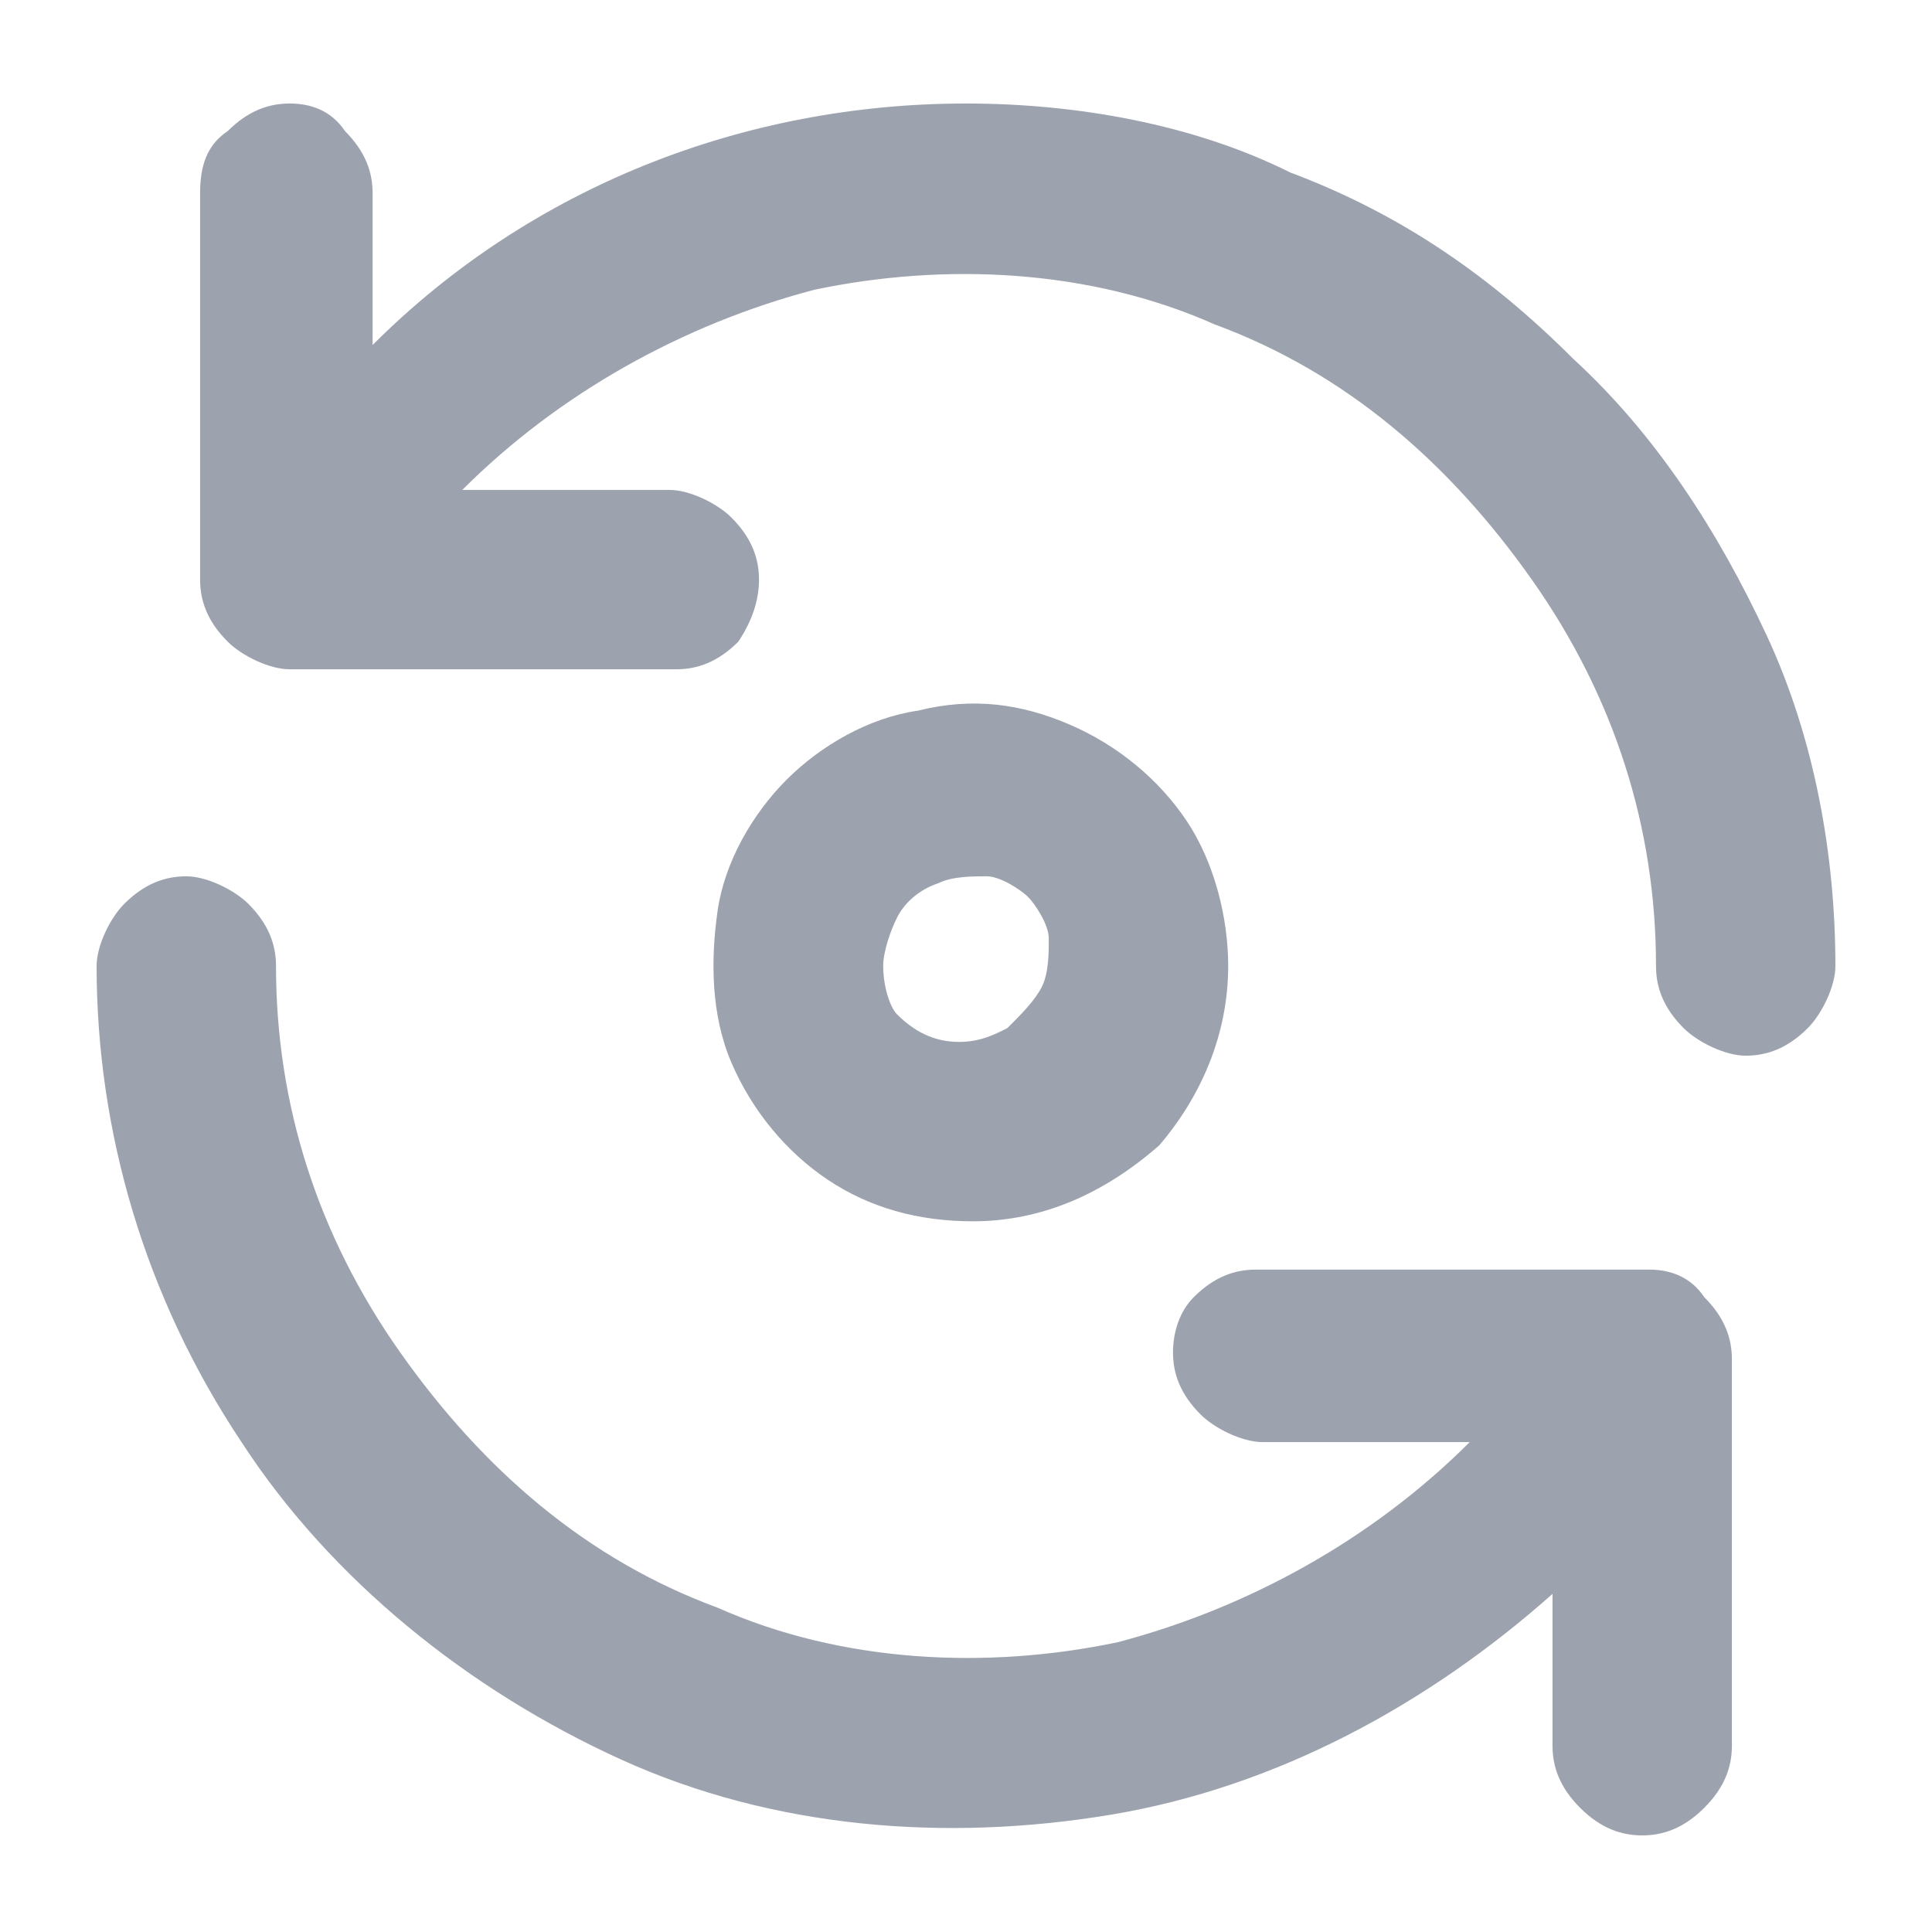 <?xml version="1.0" encoding="utf-8"?>
<!-- Generator: Adobe Illustrator 27.8.1, SVG Export Plug-In . SVG Version: 6.00 Build 0)  -->
<svg version="1.1" id="Layer_1" xmlns="http://www.w3.org/2000/svg" xmlns:xlink="http://www.w3.org/1999/xlink" x="0px" y="0px"
	 viewBox="0 0 28 28" style="enable-background:new 0 0 28 28;" xml:space="preserve">
<style type="text/css">
	.st0{fill:#9DA3AE;}
</style>
<path id="workflow" class="st0" d="M23.9,18.4h-5.7c-0.3,0-0.6,0.1-0.9,0.4C17.1,19,17,19.3,17,19.6c0,0.3,0.1,0.6,0.4,0.9
	c0.2,0.2,0.6,0.4,0.9,0.4h3c-1.4,1.4-3.2,2.4-5.1,2.9c-1.9,0.4-4,0.3-5.8-0.5c-1.9-0.7-3.4-2-4.6-3.7C4.6,17.9,4,16,4,14
	c0-0.3-0.1-0.6-0.4-0.9c-0.2-0.2-0.6-0.4-0.9-0.4c-0.3,0-0.6,0.1-0.9,0.4c-0.2,0.2-0.4,0.6-0.4,0.9c0,2.4,0.7,4.8,2.1,6.9
	c1.3,2,3.3,3.6,5.5,4.6c2.2,1,4.7,1.2,7.1,0.8c2.4-0.4,4.6-1.6,6.4-3.2v2.2c0,0.3,0.1,0.6,0.4,0.9s0.6,0.4,0.9,0.4
	c0.3,0,0.6-0.1,0.9-0.4s0.4-0.6,0.4-0.9v-5.6c0-0.3-0.1-0.6-0.4-0.9C24.5,18.5,24.2,18.4,23.9,18.4z M17.8,14c0-0.7-0.2-1.5-0.6-2.1
	c-0.4-0.6-1-1.1-1.7-1.4c-0.7-0.3-1.4-0.4-2.2-0.2c-0.7,0.1-1.4,0.5-1.9,1c-0.5,0.5-0.9,1.2-1,1.9c-0.1,0.7-0.1,1.5,0.2,2.2
	c0.3,0.7,0.8,1.3,1.4,1.7c0.6,0.4,1.3,0.6,2.1,0.6c1,0,1.9-0.4,2.7-1.1C17.4,15.9,17.8,15,17.8,14z M12.8,14c0-0.2,0.1-0.5,0.2-0.7
	c0.1-0.2,0.3-0.4,0.6-0.5c0.2-0.1,0.5-0.1,0.7-0.1c0.2,0,0.5,0.2,0.6,0.3s0.3,0.4,0.3,0.6c0,0.2,0,0.5-0.1,0.7
	c-0.1,0.2-0.3,0.4-0.5,0.6c-0.2,0.1-0.4,0.2-0.7,0.2c-0.3,0-0.6-0.1-0.9-0.4C12.9,14.6,12.8,14.3,12.8,14z M14,1.5
	c-3.2,0-6.3,1.2-8.6,3.5V2.8c0-0.3-0.1-0.6-0.4-0.9C4.8,1.6,4.5,1.5,4.2,1.5c-0.3,0-0.6,0.1-0.9,0.4C3,2.1,2.9,2.4,2.9,2.8v5.6
	C2.9,8.7,3,9,3.3,9.3c0.2,0.2,0.6,0.4,0.9,0.4h5.6c0.3,0,0.6-0.1,0.9-0.4C10.9,9,11,8.7,11,8.4s-0.1-0.6-0.4-0.9
	c-0.2-0.2-0.6-0.4-0.9-0.4h-3c1.4-1.4,3.2-2.4,5.1-2.9c1.9-0.4,4-0.3,5.8,0.5c1.9,0.7,3.4,2,4.6,3.7S24,12,24,14
	c0,0.3,0.1,0.6,0.4,0.9c0.2,0.2,0.6,0.4,0.9,0.4s0.6-0.1,0.9-0.4c0.2-0.2,0.4-0.6,0.4-0.9c0-1.6-0.3-3.3-1-4.8S24,6.3,22.8,5.2
	c-1.2-1.2-2.5-2.1-4.1-2.7C17.3,1.8,15.6,1.5,14,1.5z"/>
</svg>
